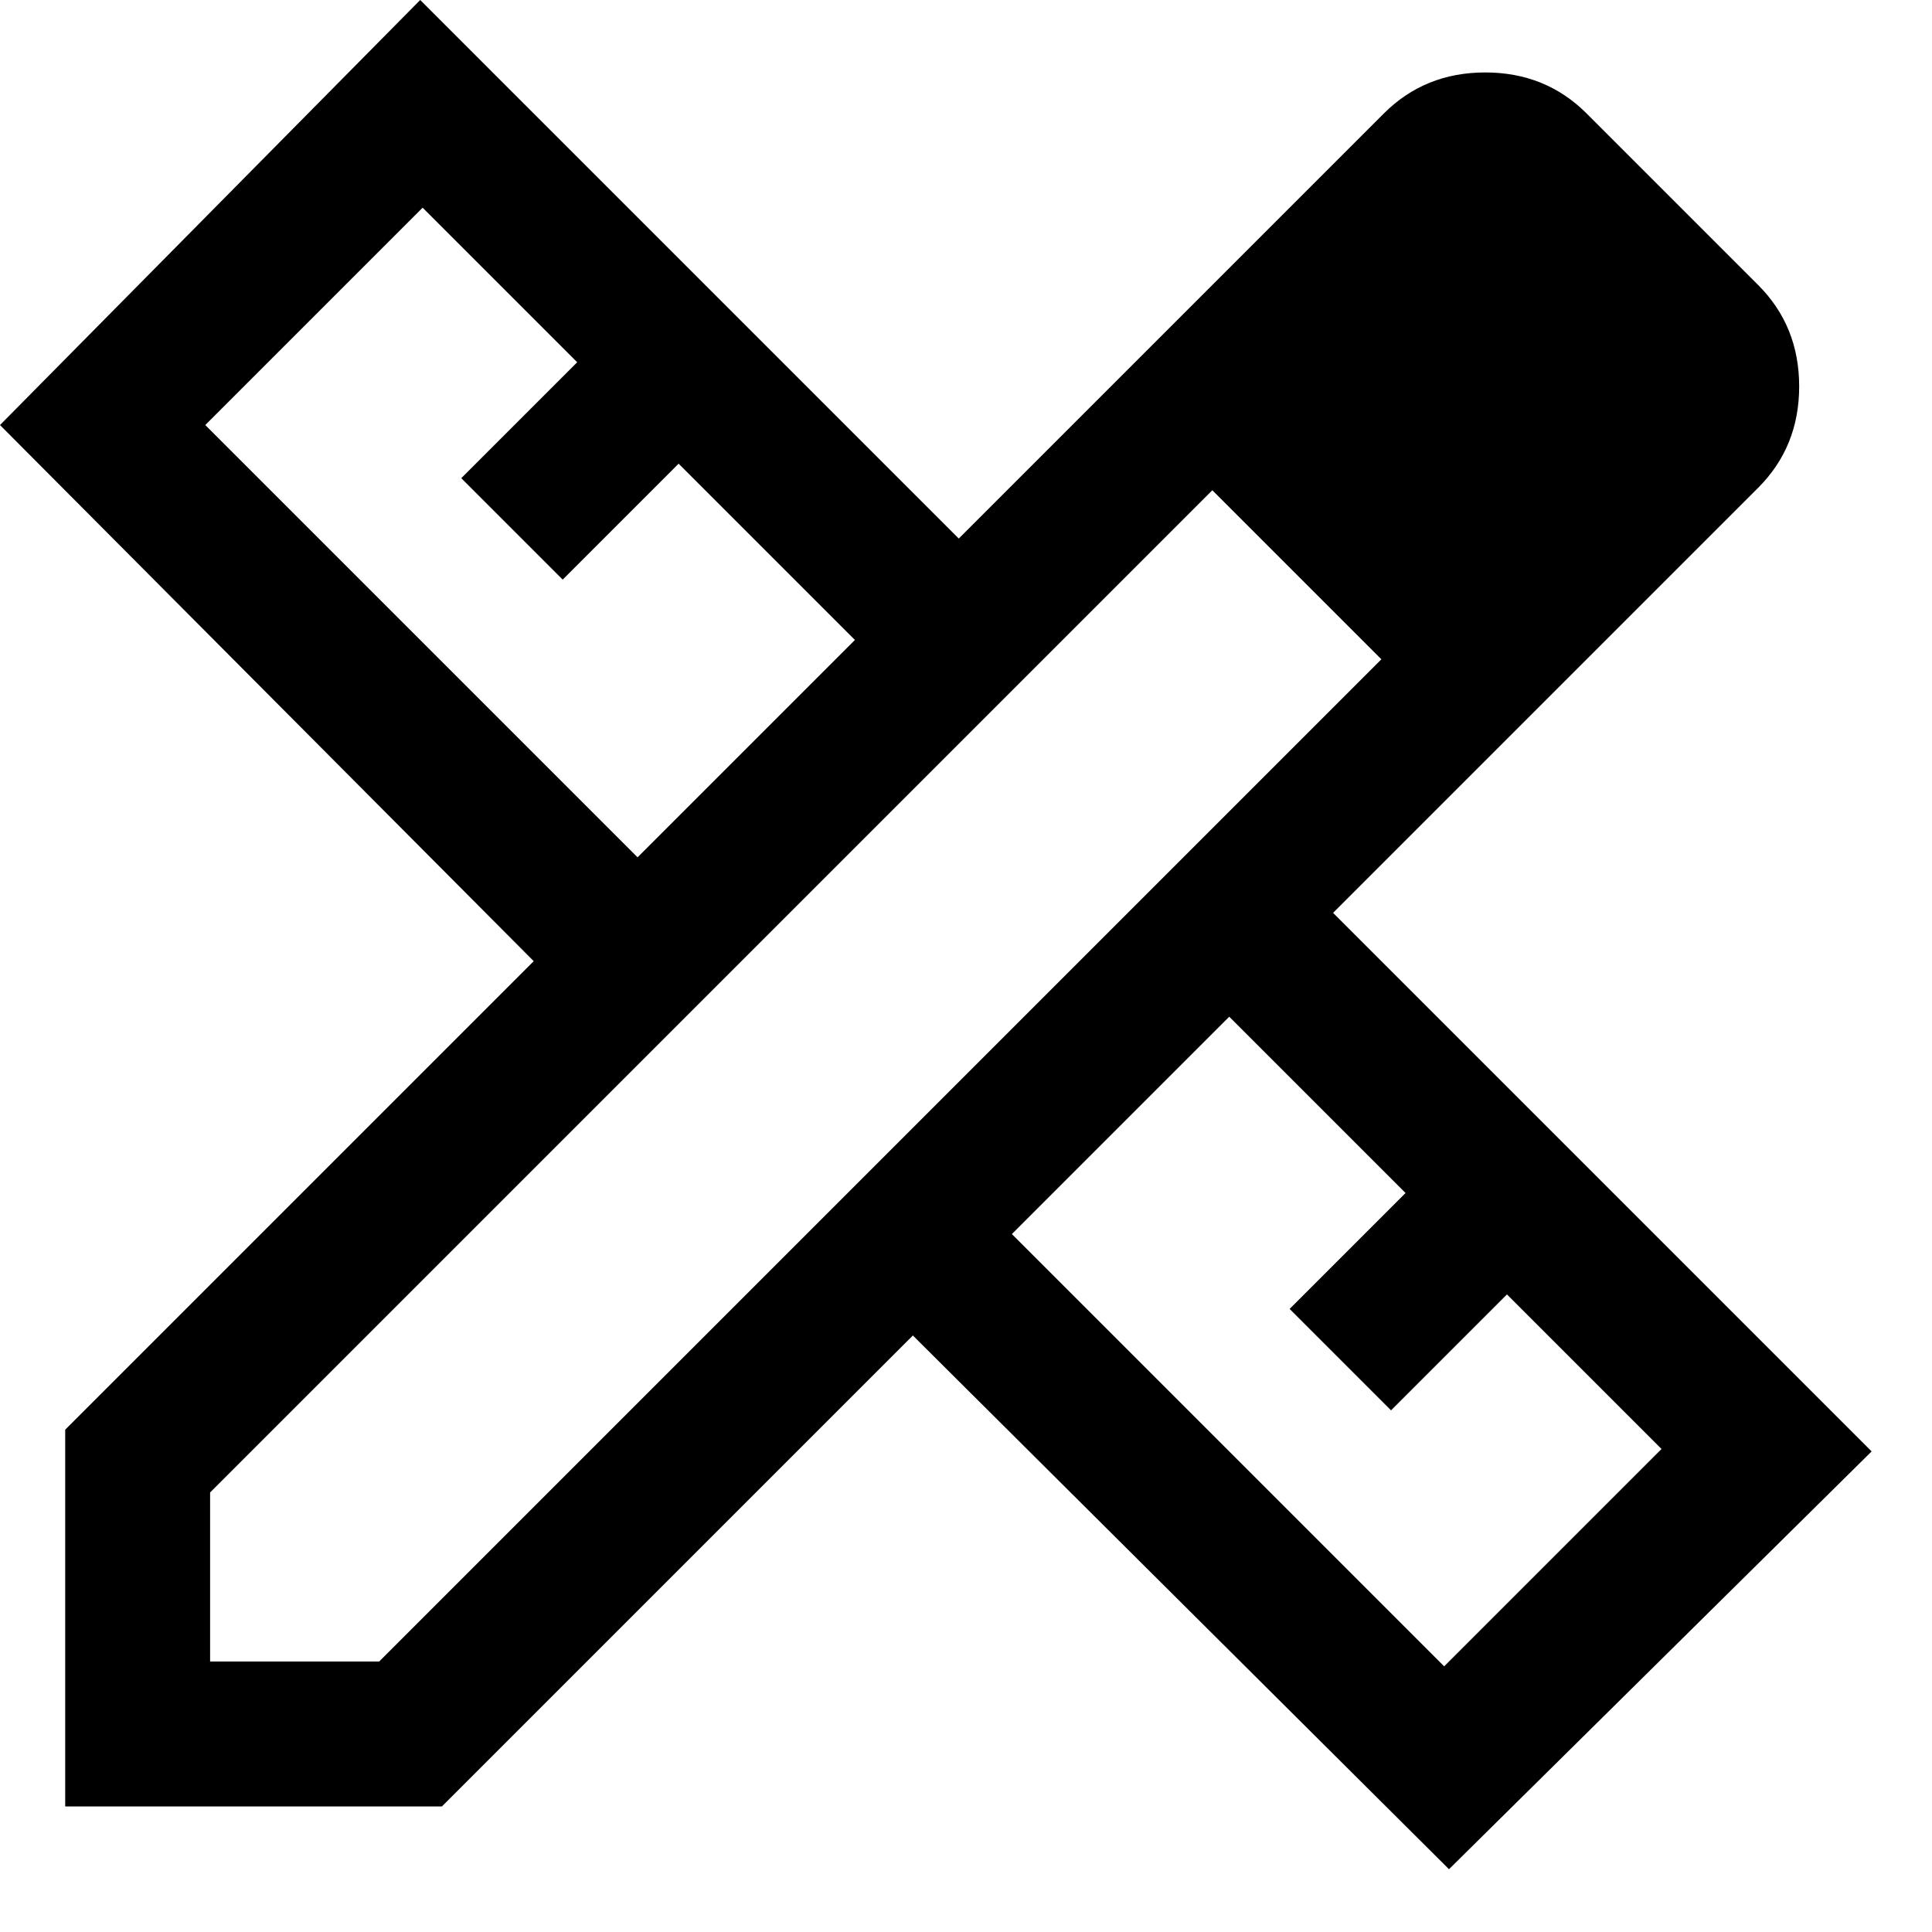 <svg width="20" height="20" viewBox="0 0 20 20" fill="none" xmlns="http://www.w3.org/2000/svg">
<path d="M16.45 6.8L12.575 2.925L14.325 1.175C14.608 0.892 14.958 0.75 15.375 0.75C15.792 0.75 16.142 0.892 16.425 1.175L18.2 2.95C18.483 3.233 18.625 3.583 18.625 4C18.625 4.417 18.483 4.767 18.2 5.05L16.45 6.8ZM0.675 18.7V14.8L5.525 9.95L0 4.4L4.35 0L9.925 5.575L12.575 2.925L16.45 6.8L13.8 9.45L19.375 15.025L15 19.35L9.45 13.825L4.575 18.7H0.675ZM6.6 8.875L8.85 6.625L7.025 4.8L5.825 6L4.775 4.95L5.975 3.75L4.375 2.15L2.125 4.4L6.6 8.875ZM14.95 17.25L17.2 15L15.6 13.4L14.4 14.6L13.35 13.55L14.55 12.35L12.725 10.525L10.475 12.775L14.95 17.25ZM2.175 17.2H3.925L14.3 6.825L12.55 5.075L2.175 15.45V17.2Z" fill="black"/>
</svg>
